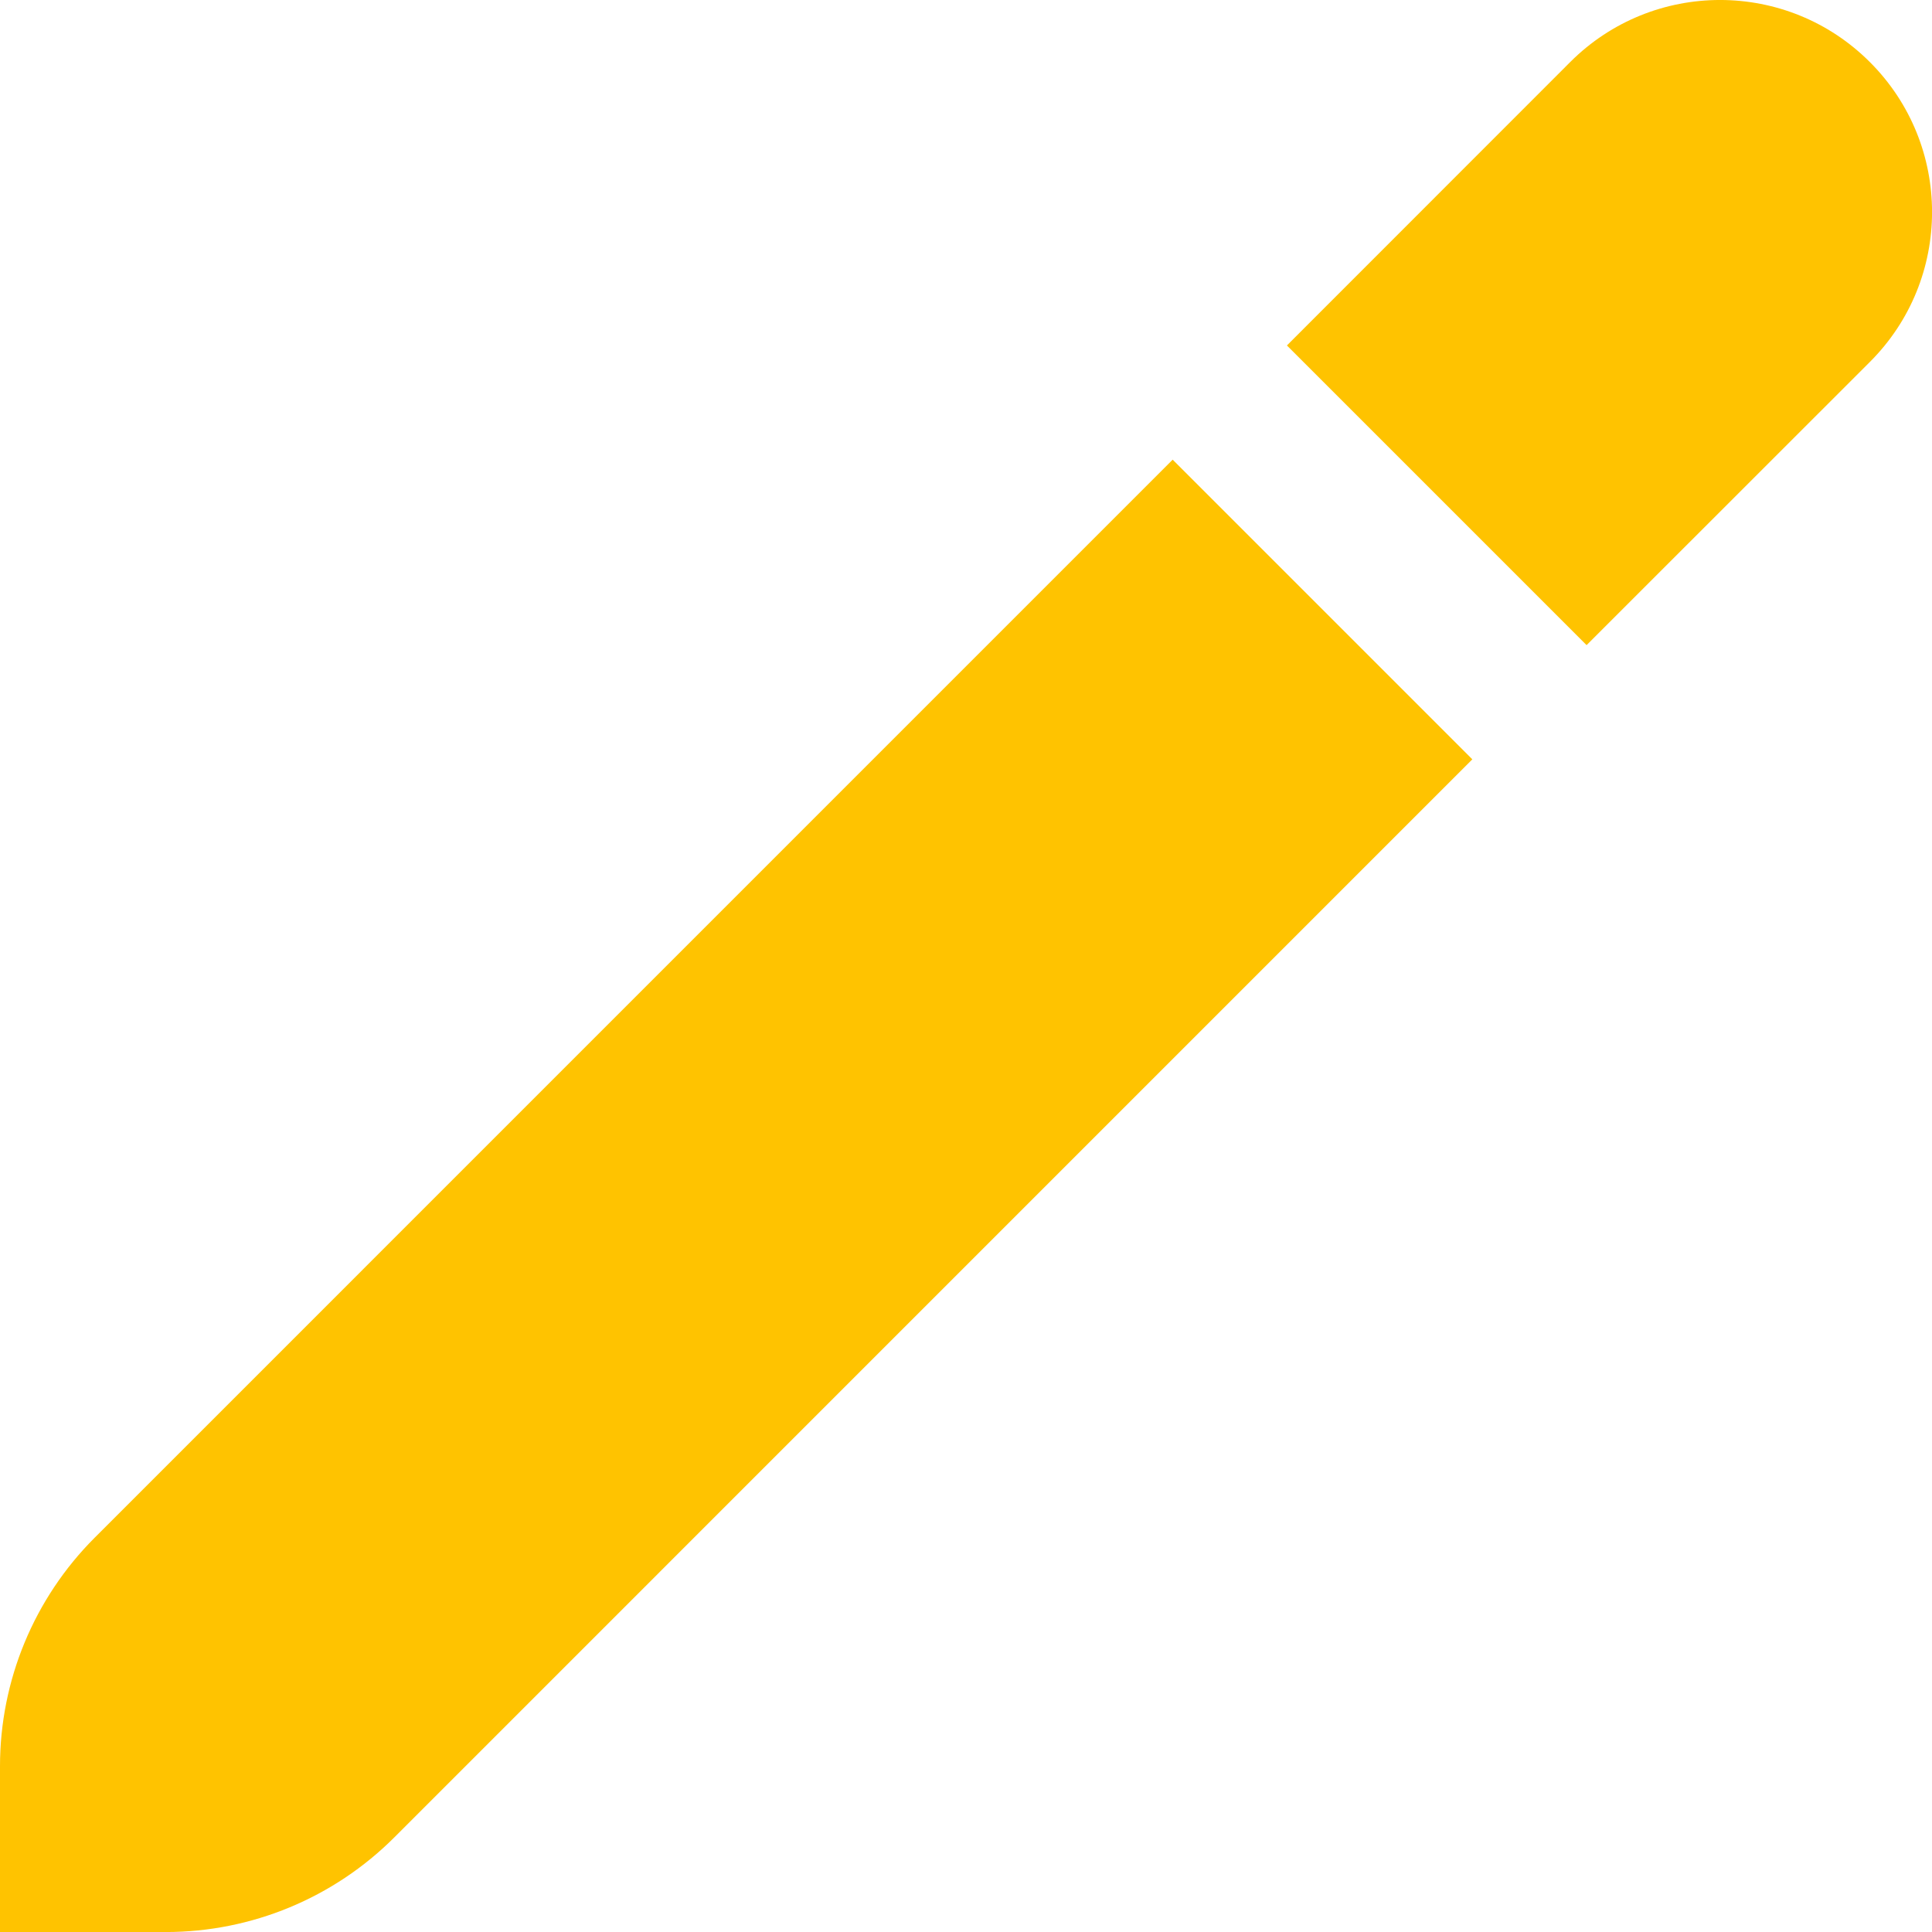 <?xml version="1.0" encoding="UTF-8"?> <svg xmlns="http://www.w3.org/2000/svg" id="_Слой_2" data-name="Слой 2" viewBox="0 0 510.16 510.16"> <defs> <style> .cls-1 { fill: #ffc300; } </style> </defs> <g id="Filled"> <g> <path class="cls-1" d="m25,406.04C9,422.04,0,443.74,0,466.37v43.8h43.8c22.63,0,44.33-9,60.33-25L388.78,200.51l-79.13-79.13L25,406.04Z"></path> <path class="cls-1" d="m493.76,16.4c-21.83-21.86-57.25-21.87-79.11-.04-.01.01-.03.03-.04.04l-74.79,74.82,79.13,79.13,74.82-74.79c21.86-21.83,21.87-57.25.04-79.11-.01-.01-.03-.03-.04-.04Z"></path> </g> </g> </svg> 